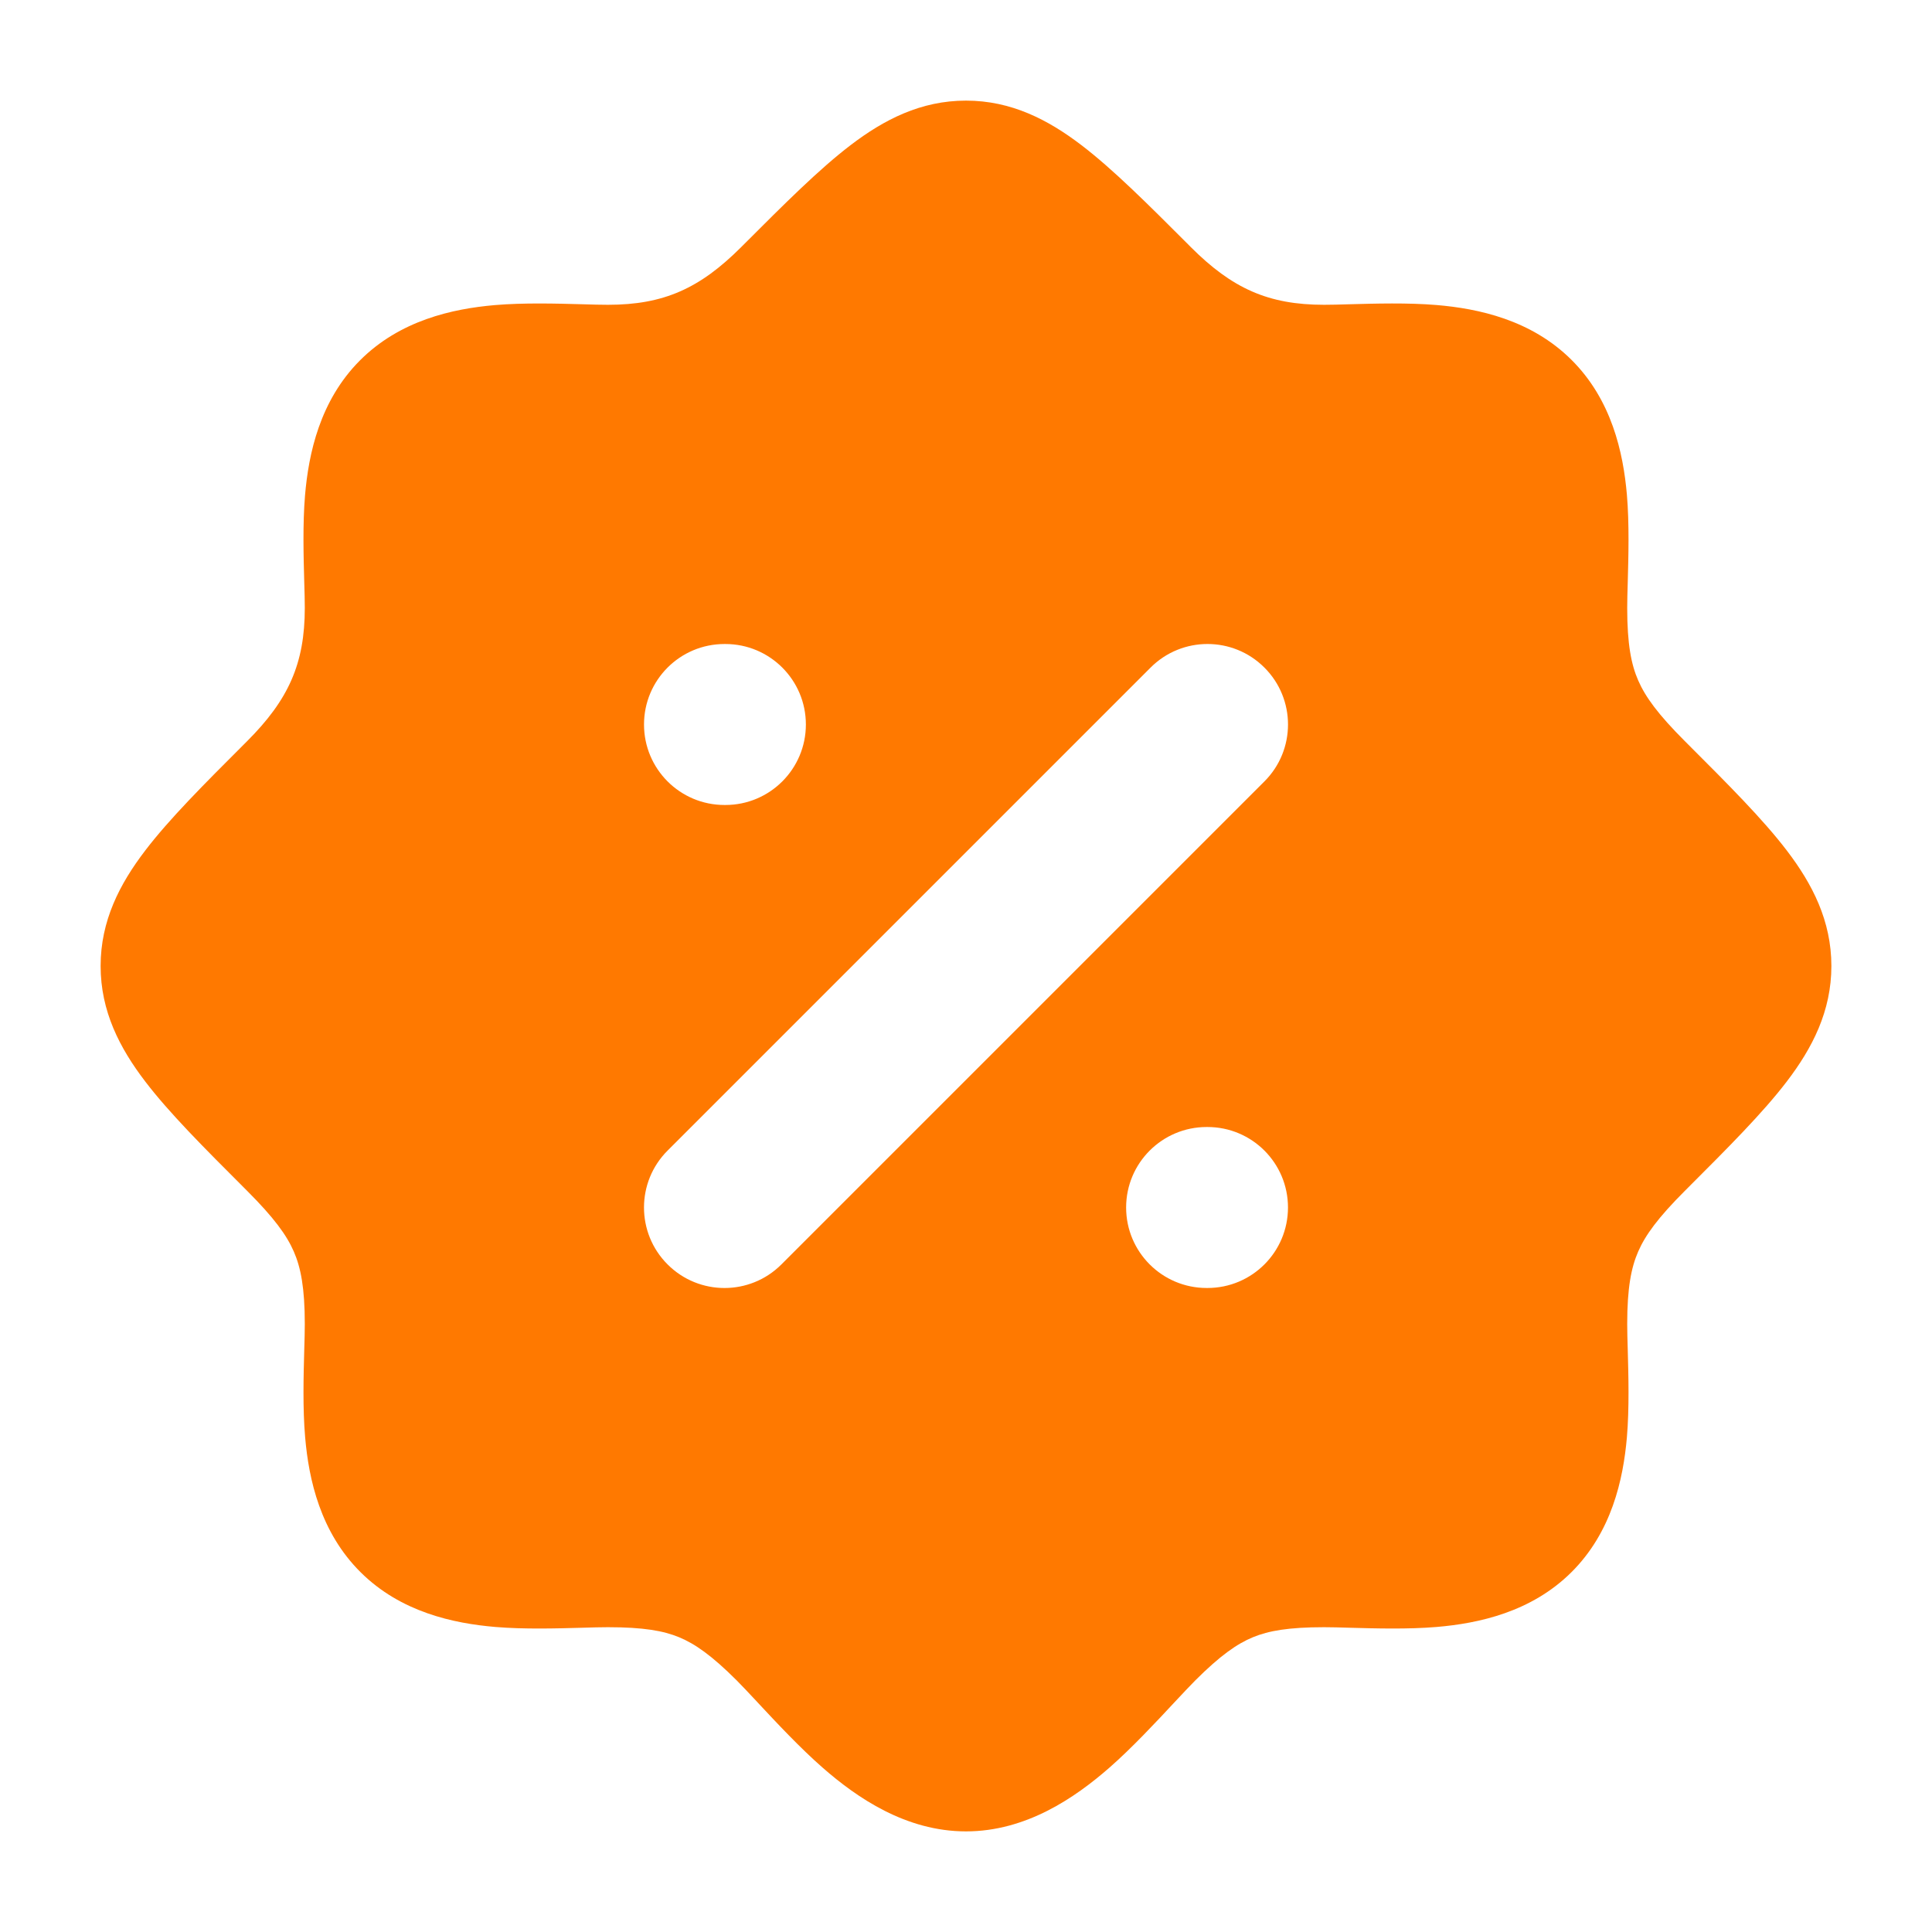 <svg width="50" height="50" viewBox="0 0 50 50" fill="none" xmlns="http://www.w3.org/2000/svg">
<path fill-rule="evenodd" clip-rule="evenodd" d="M22.012 3.757C22.878 3.096 23.831 2.604 25 2.604C26.169 2.604 27.122 3.096 27.988 3.757C28.8 4.377 29.696 5.272 30.744 6.32L30.817 6.394C31.889 7.466 32.824 7.888 34.267 7.888C34.447 7.888 34.675 7.882 34.934 7.874L34.934 7.874L34.934 7.874L34.934 7.874C35.59 7.856 36.438 7.832 37.178 7.894C38.265 7.986 39.626 8.278 40.664 9.307C41.71 10.344 42.009 11.711 42.104 12.804C42.168 13.552 42.144 14.406 42.126 15.067L42.126 15.068C42.118 15.325 42.112 15.553 42.112 15.733C42.112 16.673 42.216 17.197 42.397 17.611C42.583 18.037 42.911 18.488 43.606 19.183L43.68 19.257C44.728 20.304 45.623 21.2 46.243 22.012C46.904 22.878 47.396 23.831 47.396 25C47.396 26.169 46.904 27.122 46.243 27.988C45.623 28.8 44.727 29.696 43.679 30.744L43.606 30.817C42.911 31.512 42.583 31.963 42.397 32.388C42.216 32.803 42.112 33.327 42.112 34.266C42.112 34.447 42.118 34.675 42.126 34.932L42.126 34.933C42.144 35.593 42.168 36.448 42.104 37.196C42.009 38.289 41.71 39.656 40.664 40.693C39.626 41.722 38.265 42.014 37.178 42.106C36.438 42.168 35.59 42.144 34.934 42.126H34.934H34.934C34.675 42.118 34.447 42.112 34.267 42.112C33.347 42.112 32.831 42.204 32.424 42.372C32.018 42.54 31.583 42.84 30.929 43.494C30.789 43.634 30.605 43.832 30.392 44.059C29.913 44.573 29.29 45.241 28.709 45.749C27.826 46.521 26.559 47.396 25 47.396C23.441 47.396 22.174 46.521 21.292 45.749C20.71 45.241 20.087 44.573 19.608 44.06L19.608 44.06L19.608 44.059C19.395 43.832 19.211 43.634 19.071 43.494C18.417 42.84 17.982 42.54 17.576 42.372C17.169 42.204 16.653 42.112 15.733 42.112C15.553 42.112 15.325 42.118 15.066 42.126H15.066H15.066C14.41 42.144 13.562 42.168 12.822 42.106C11.735 42.014 10.374 41.722 9.336 40.693C8.29 39.656 7.991 38.289 7.897 37.196C7.832 36.448 7.856 35.593 7.874 34.933C7.882 34.675 7.888 34.447 7.888 34.266C7.888 33.327 7.784 32.803 7.603 32.388C7.417 31.963 7.089 31.512 6.394 30.817L6.321 30.744C5.273 29.696 4.377 28.8 3.758 27.988C3.096 27.122 2.604 26.169 2.604 25C2.604 23.831 3.096 22.878 3.758 22.012C4.377 21.2 5.272 20.304 6.32 19.257L6.394 19.183C7.466 18.111 7.888 17.176 7.888 15.733C7.888 15.553 7.882 15.325 7.874 15.066L7.874 15.066V15.066C7.856 14.41 7.832 13.562 7.894 12.822C7.986 11.735 8.278 10.374 9.307 9.336C10.345 8.29 11.711 7.991 12.805 7.896C13.552 7.832 14.406 7.856 15.067 7.874H15.067L15.067 7.874L15.067 7.874C15.325 7.882 15.553 7.888 15.734 7.888C17.176 7.888 18.111 7.466 19.183 6.394L19.257 6.32L19.257 6.32C20.304 5.272 21.2 4.377 22.012 3.757ZM17.277 32.723C16.463 31.91 16.463 30.59 17.277 29.777L29.777 17.277C30.59 16.463 31.91 16.463 32.723 17.277C33.537 18.09 33.537 19.41 32.723 20.223L20.223 32.723C19.41 33.537 18.09 33.537 17.277 32.723ZM18.75 16.667C17.599 16.667 16.667 17.599 16.667 18.75C16.667 19.901 17.599 20.833 18.75 20.833H18.773C19.923 20.833 20.856 19.901 20.856 18.75C20.856 17.599 19.923 16.667 18.773 16.667H18.75ZM31.228 29.167C30.077 29.167 29.144 30.099 29.144 31.25C29.144 32.401 30.077 33.333 31.228 33.333H31.25C32.401 33.333 33.333 32.401 33.333 31.25C33.333 30.099 32.401 29.167 31.25 29.167H31.228Z" fill="#FF7900"/>
</svg>
